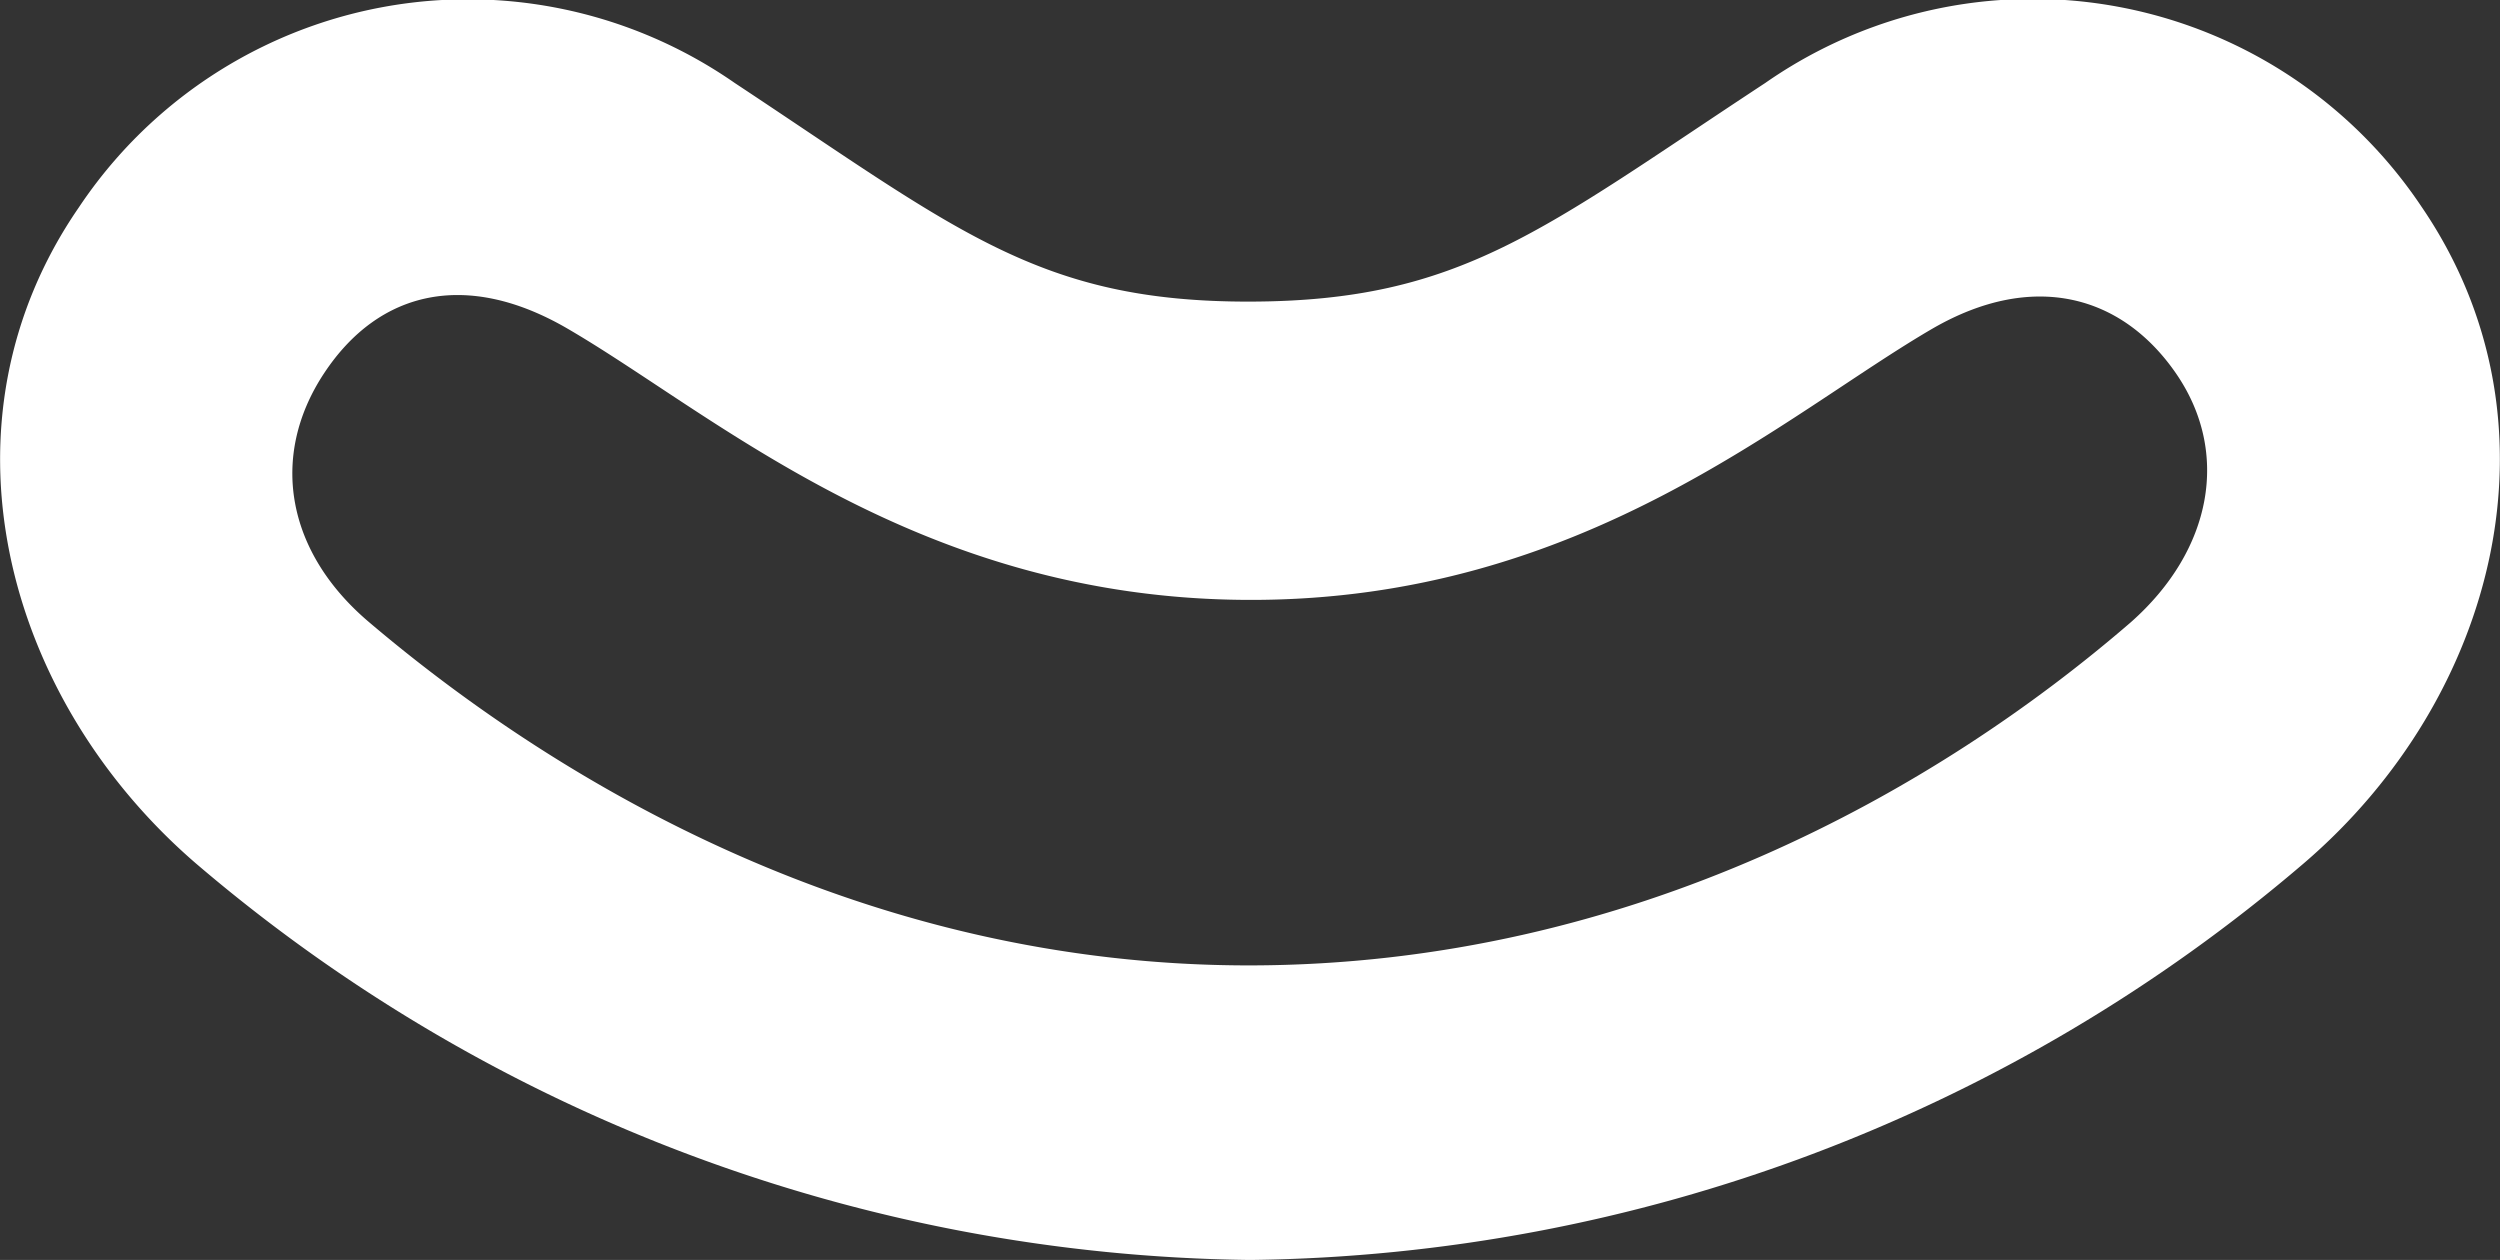 <?xml version="1.0" encoding="UTF-8"?> <svg xmlns="http://www.w3.org/2000/svg" viewBox="0 0 60.26 30.37"><rect x="0" y="0" width="60.26" height="30.37" fill="#333333" stroke="none"/> <defs> <style>.cls-1{fill:#fff;}</style> </defs> <g id="Layer_2" data-name="Layer 2"> <g id="Layer_1-2" data-name="Layer 1"> <path class="cls-1" d="M51.36,15c-4.63,4-12,8.26-21.23,8.27S13.53,18.93,8.9,15c-2-1.69-2.41-4-1.09-6s3.43-2.49,5.85-1.09c3.57,2.07,8.45,6.53,16.44,6.55h.06c8,0,12.87-4.48,16.44-6.55C49,6.53,51.14,7.1,52.45,9s.88,4.26-1.09,6M42.55,2c-5.37,3.53-7.33,5.26-12.42,5.27S23.08,5.55,17.71,2A11.27,11.27,0,0,0,1.9,5C-1.65,10.15.06,16.79,4.72,20.81A39.83,39.83,0,0,0,30.1,30.37h.06a39.78,39.78,0,0,0,25.37-9.56c4.67-4,6.38-10.66,2.83-15.84A11.27,11.27,0,0,0,42.55,2"></path> </g> </g> </svg> 